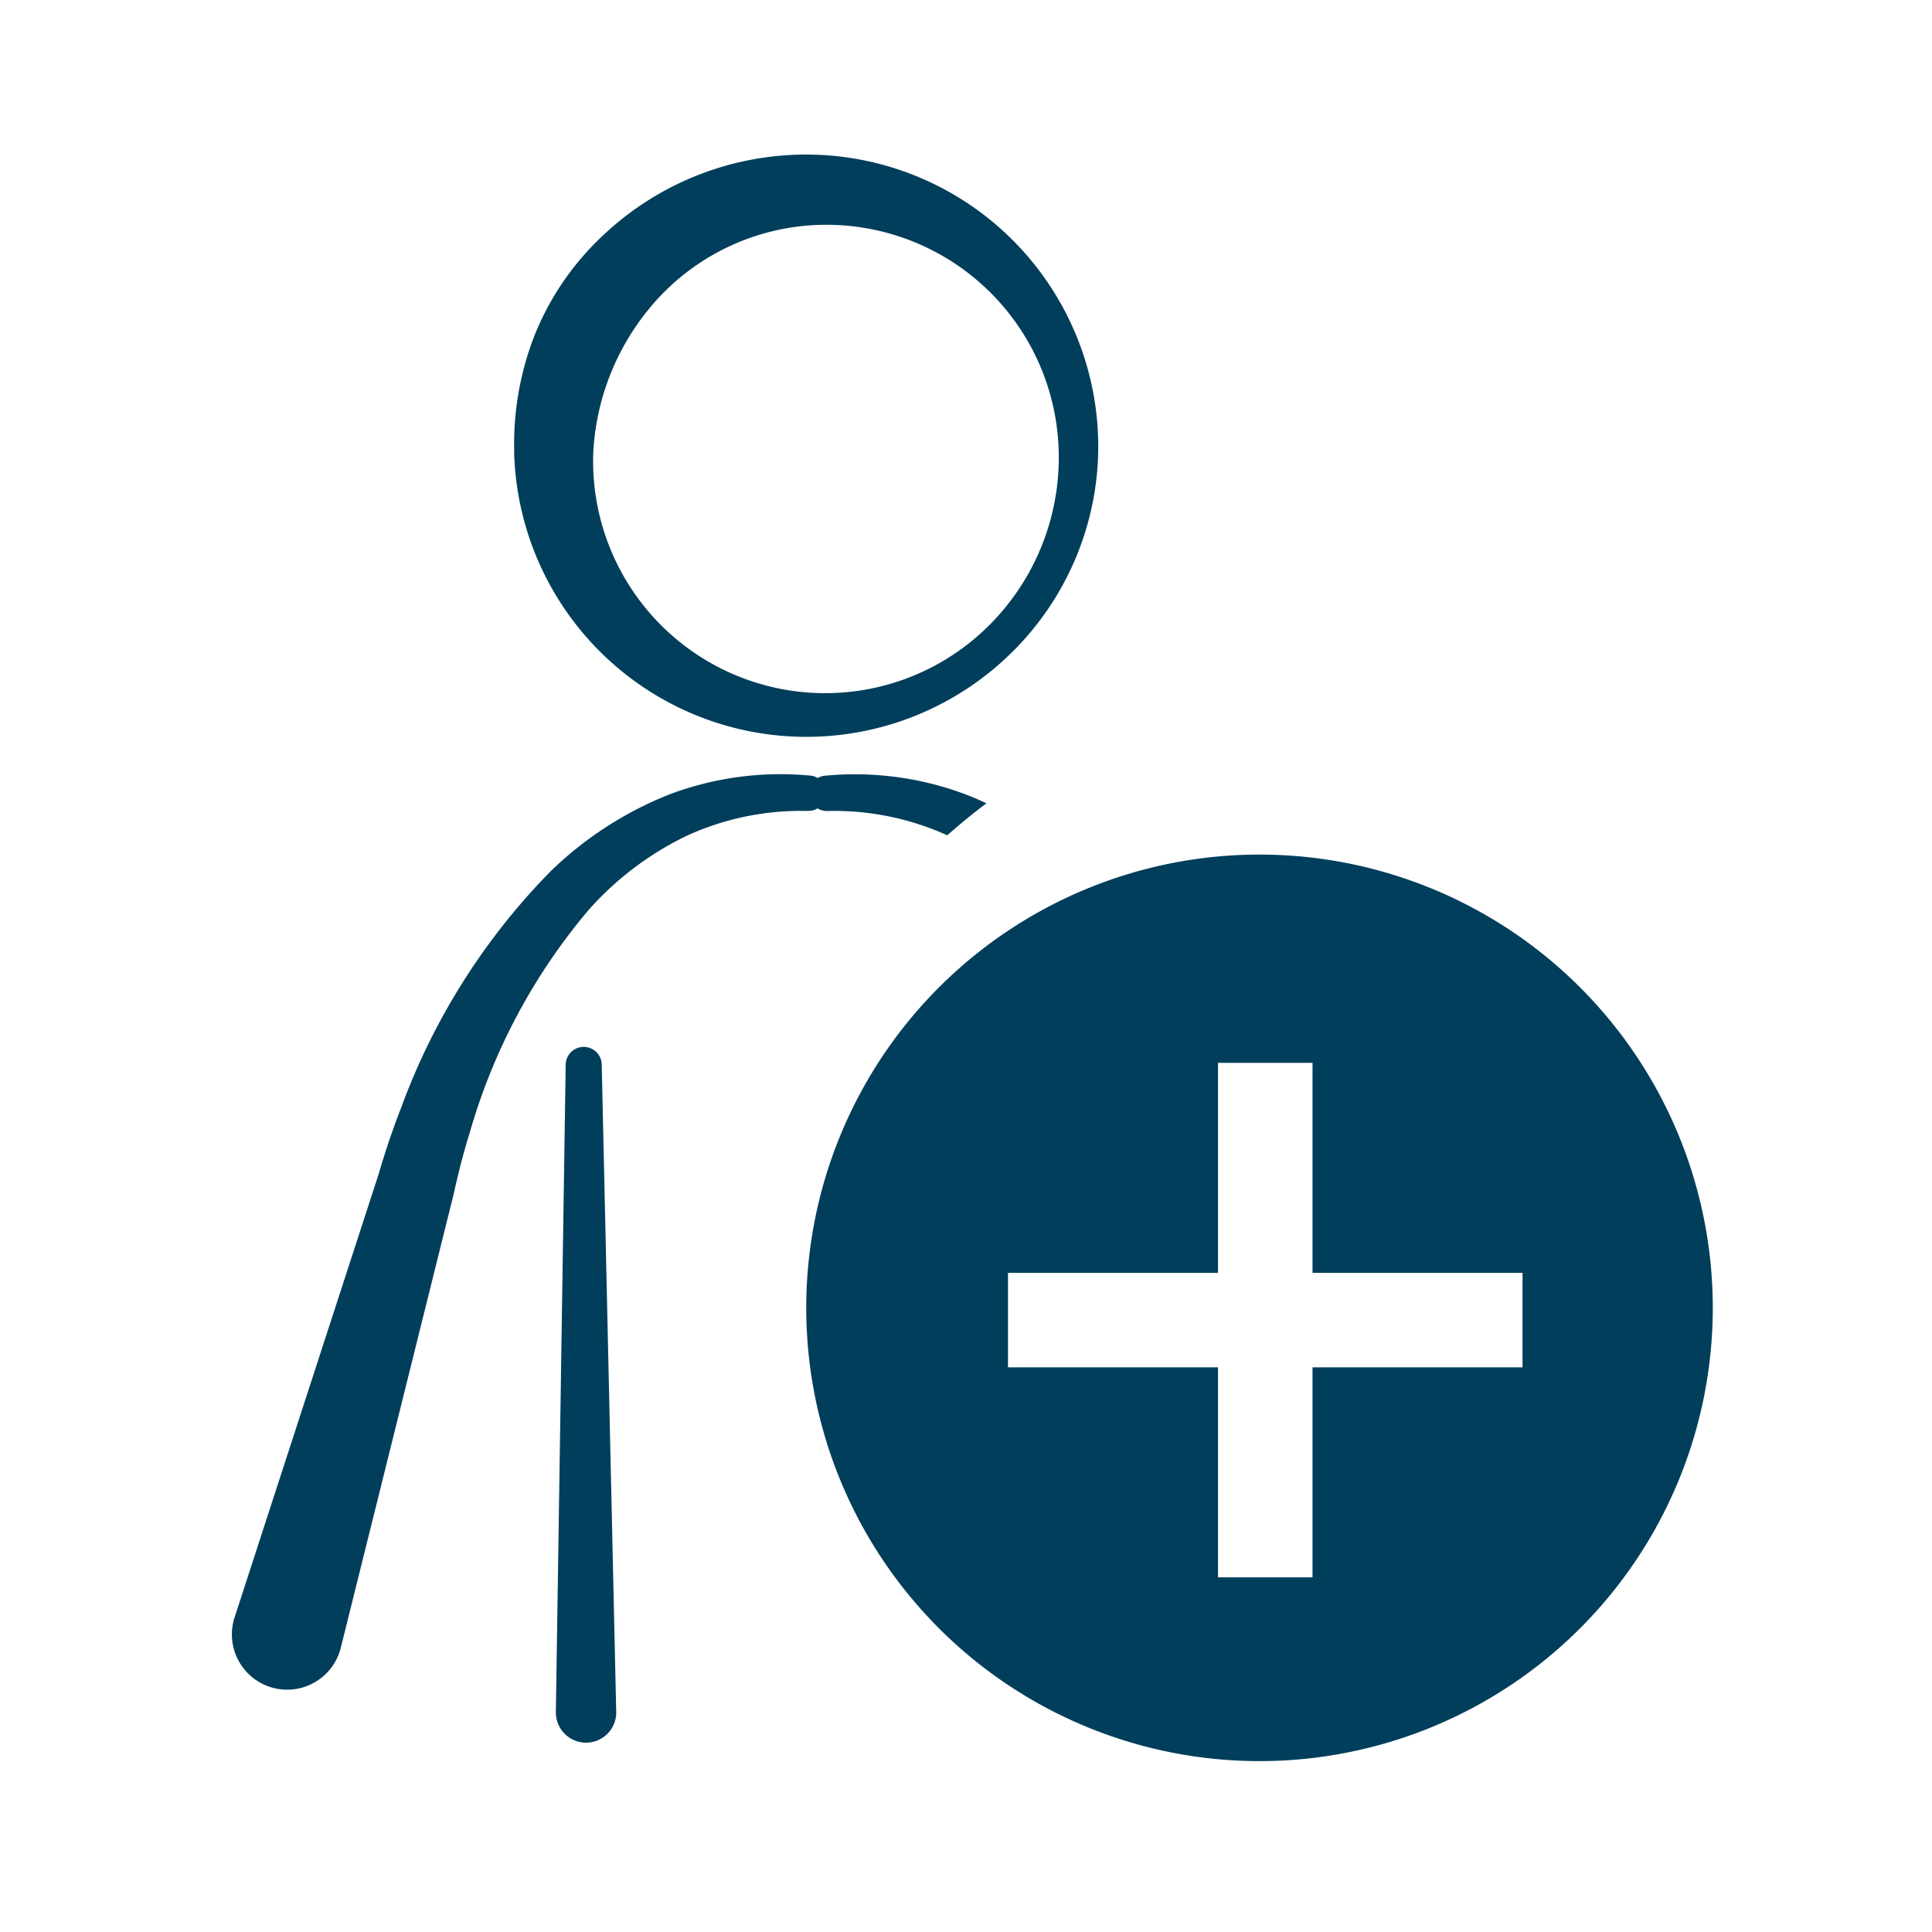 <?xml version="1.0" encoding="UTF-8"?>
<svg xmlns="http://www.w3.org/2000/svg" xmlns:xlink="http://www.w3.org/1999/xlink" width="100" height="100" viewBox="0 0 100 100">
  <rect x="0" y="0" width="100" height="100" fill="#808080" stroke="none"/>
  <defs>
    <clipPath id="clip-corporate-info">
      <rect width="100" height="100"></rect>
    </clipPath>
  </defs>
  <g id="corporate-info" clip-path="url(#clip-corporate-info)">
    <rect width="100" height="100" fill="#fff"></rect>
    <g id="Raggruppa_13" data-name="Raggruppa 13" transform="translate(12 8)">
      <path id="Tracciato_20" data-name="Tracciato 20" d="M923.681,496.889a15.43,15.43,0,0,1,1.048-6.039,14.364,14.364,0,0,1,3.449-5.089,15.3,15.3,0,0,1,11.128-4.27,15.119,15.119,0,0,1,14.6,15.4,14.98,14.98,0,0,1-4.358,10.247,15.128,15.128,0,0,1-25.872-10.247Zm4.091,0a12.011,12.011,0,0,0,20.492,8.957,12.273,12.273,0,0,0,3.6-8.957,12.029,12.029,0,0,0-12.555-11.761,11.861,11.861,0,0,0-8.076,3.685A12.771,12.771,0,0,0,927.772,496.889Z" transform="translate(-909.064 -481.482)" fill="#003e5c"></path>
      <path id="Tracciato_21" data-name="Tracciato 21" d="M894.762,610.408h.07l-.054,1.831a14.184,14.184,0,0,0-6.251,1.286,16.126,16.126,0,0,0-5.075,3.837,31.077,31.077,0,0,0-6.142,11.486c-.333,1.068-.591,2.072-.835,3.185l-.836,3.359-1.672,6.721-3.347,13.453a2.861,2.861,0,0,1-5.553-1.38c.016-.063.036-.133.056-.194l4.262-13.119,2.133-6.564,1.067-3.283c.327-1.118.727-2.323,1.162-3.427a34.263,34.263,0,0,1,7.7-12.2,18.68,18.68,0,0,1,6.183-4.015,16.281,16.281,0,0,1,7.257-.978l.023,0a.916.916,0,0,1-.077,1.829h-.07a.916.916,0,1,1,0-1.833Z" transform="translate(-864.984 -578.264)" fill="#003e5c"></path>
      <path id="Tracciato_22" data-name="Tracciato 22" d="M934.723,667.994l.748,33.434a1.562,1.562,0,1,1-3.122.07c0-.017,0-.035,0-.052v-.018l.508-33.434a.933.933,0,0,1,1.866-.008Z" transform="translate(-915.577 -620.869)" fill="#003e5c"></path>
      <path id="Tracciato_23" data-name="Tracciato 23" d="M985.9,612.24h.075a14.206,14.206,0,0,1,6.161,1.258c.657-.575,1.33-1.132,2.03-1.656-.348-.162-.7-.317-1.061-.453a16.281,16.281,0,0,0-7.257-.978l-.023,0a.916.916,0,0,0,.077,1.829Z" transform="translate(-955.107 -578.264)" fill="#003e5c"></path>
      <path id="Tracciato_24" data-name="Tracciato 24" d="M1008.1,610.638A23.461,23.461,0,1,0,1031.56,634.1,23.461,23.461,0,0,0,1008.1,610.638Zm13.612,26.541h-10.87v10.87h-4.892v-10.87H995.08v-4.892h10.87v-10.87h4.892v10.87h10.87Z" transform="translate(-954.907 -574.405)" fill="#003e5c"></path>
    </g>
  </g>
</svg>
